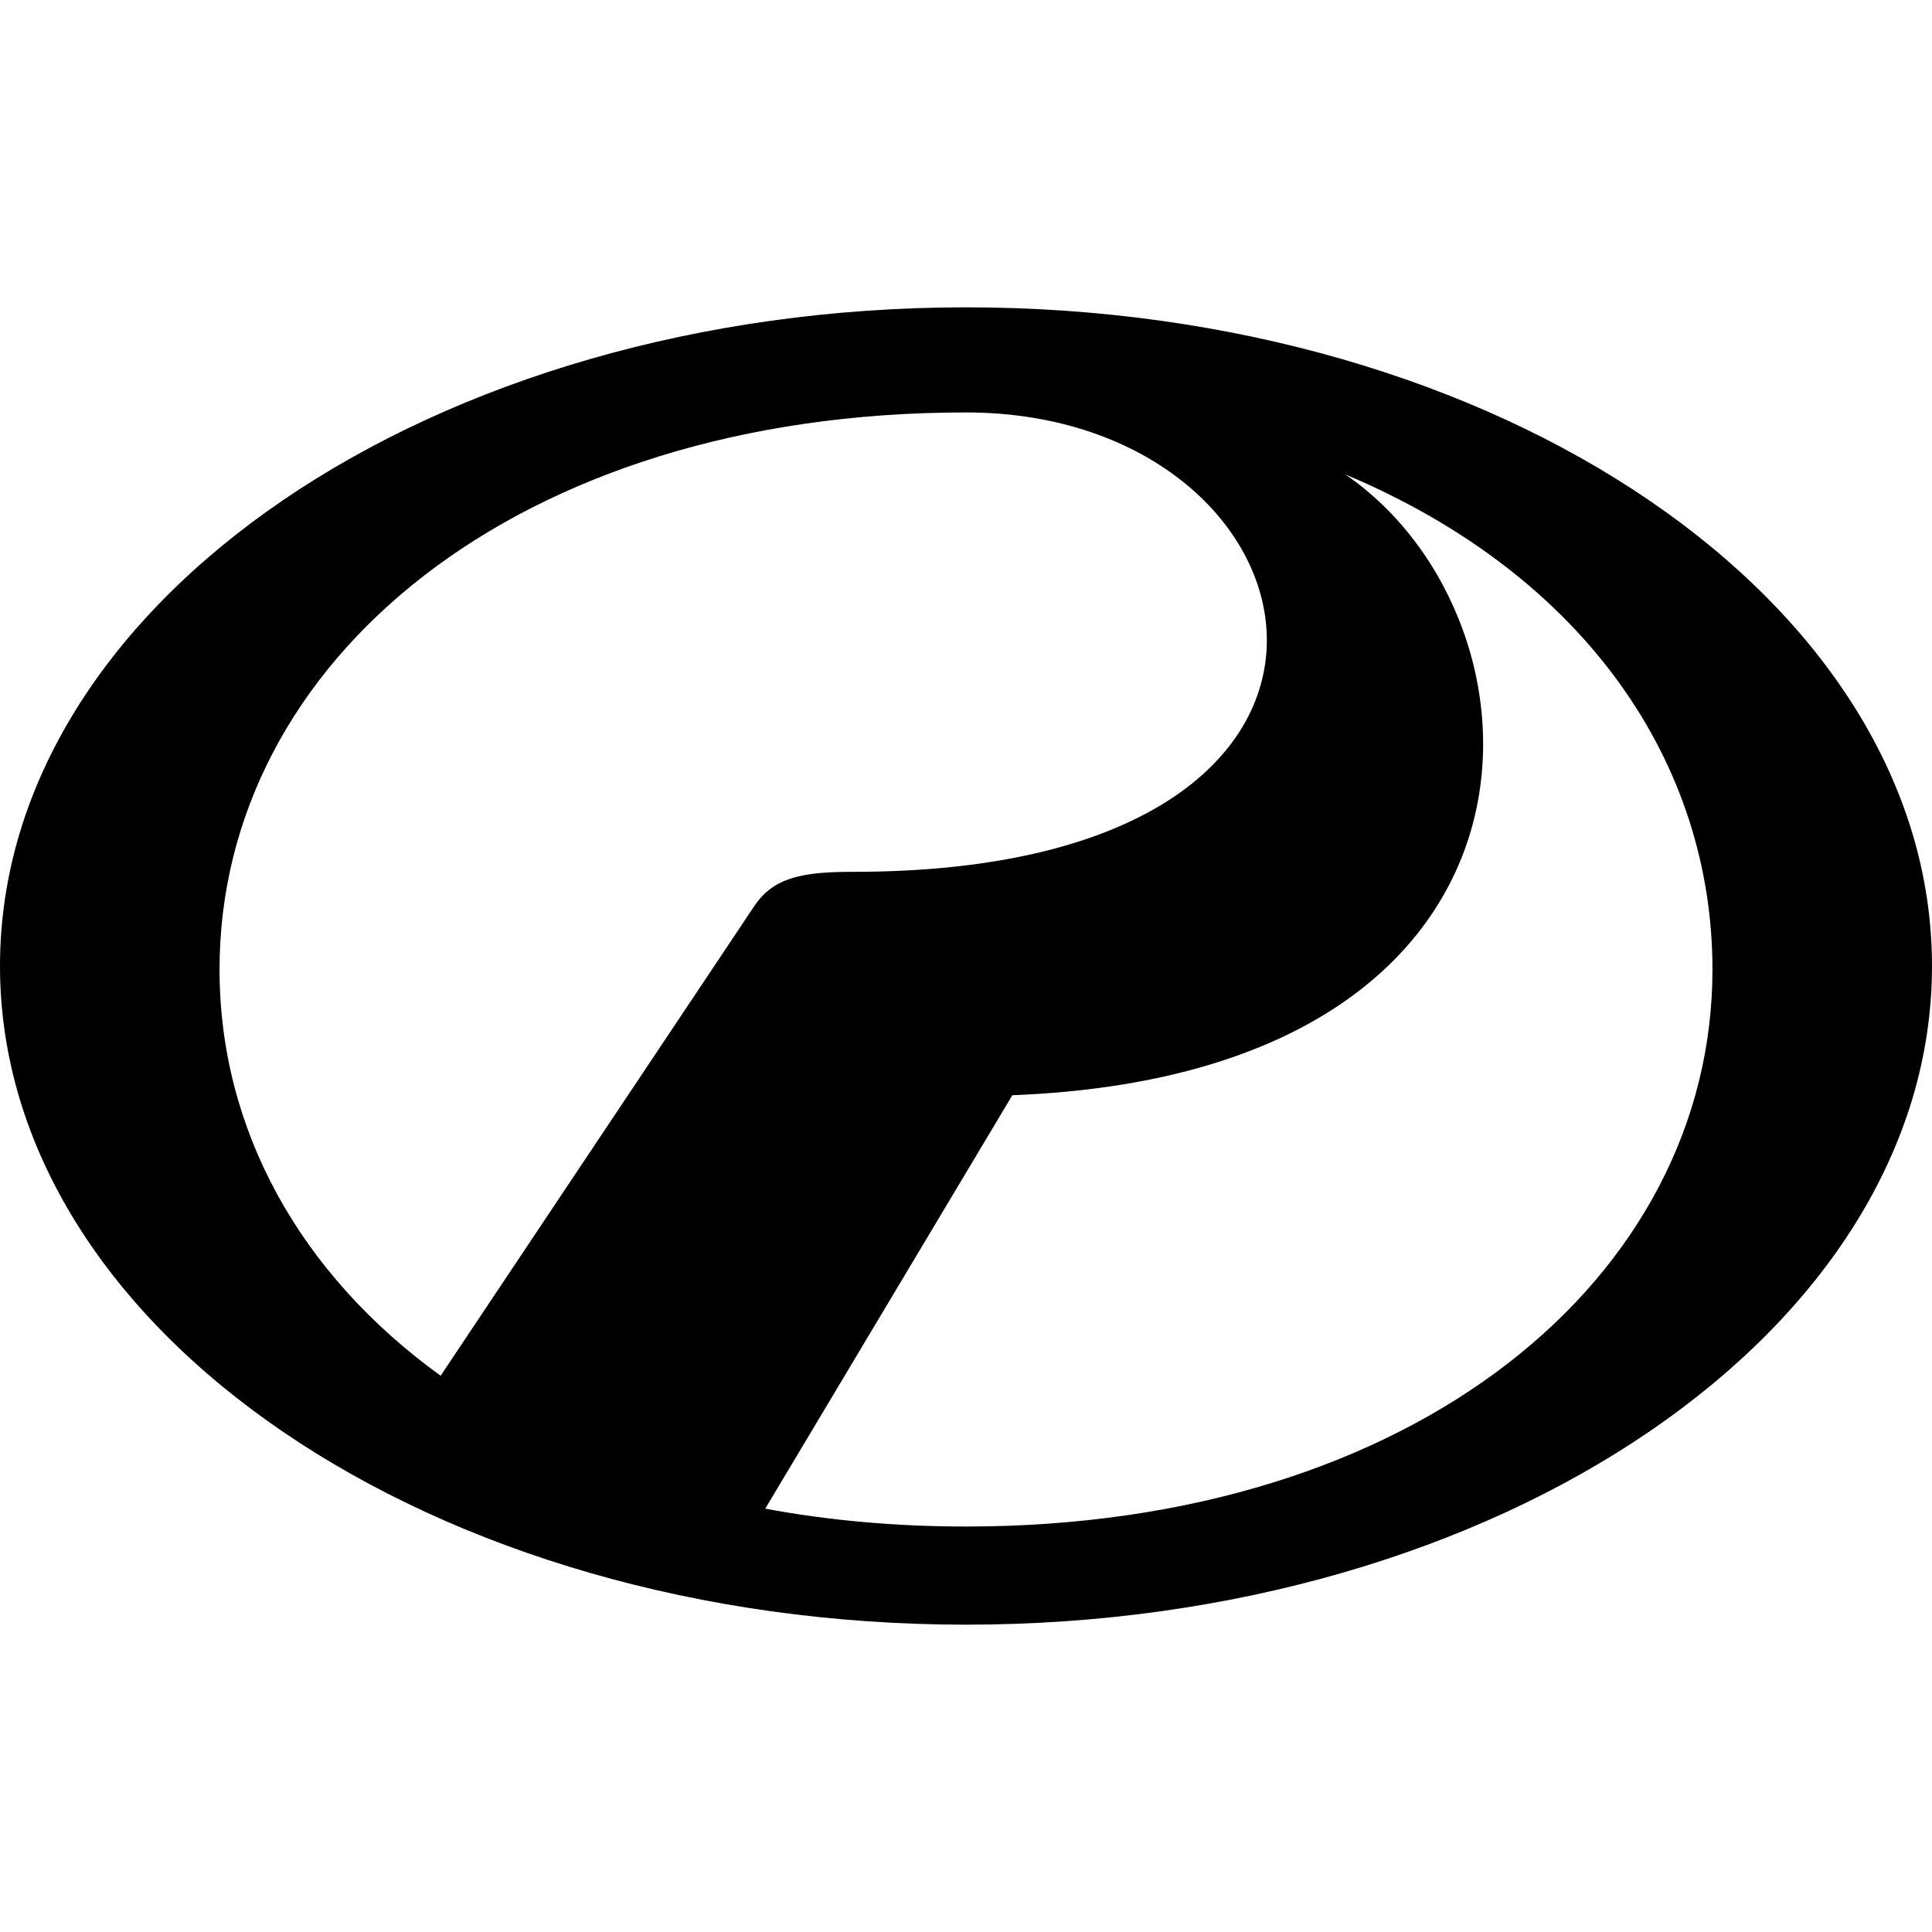 <svg viewBox="0 0 1024 1024" xmlns="http://www.w3.org/2000/svg" id="Layer_1">
  <defs>
    <style>
      .cls-1 {
        fill: #000;
        stroke-width: 0px;
      }
    </style>
  </defs>
  <path d="M1024,512c0,192.81-229.23,349.11-512,349.11S0,704.81,0,512,229.23,162.89,512,162.89s512,156.3,512,349.12ZM405.59,799.63c33.25,6.17,68.83,9.46,106.41,9.46,238.4,0,395.64-132.19,395.64-295.24,0-108.44-66.41-208.45-194.55-262.38,113.79,78.21,121.9,317.4-176.53,329.02l-130.98,219.15ZM512,218.6c-238.4,0-395.64,132.19-395.64,295.25,0,84.91,42.64,161.45,117.18,215.32l166.24-248.92c10.32-15.45,26.07-18.16,52.41-18.16,309.54,0,255.2-243.49,59.82-243.49Z" class="cls-1"></path>
</svg>